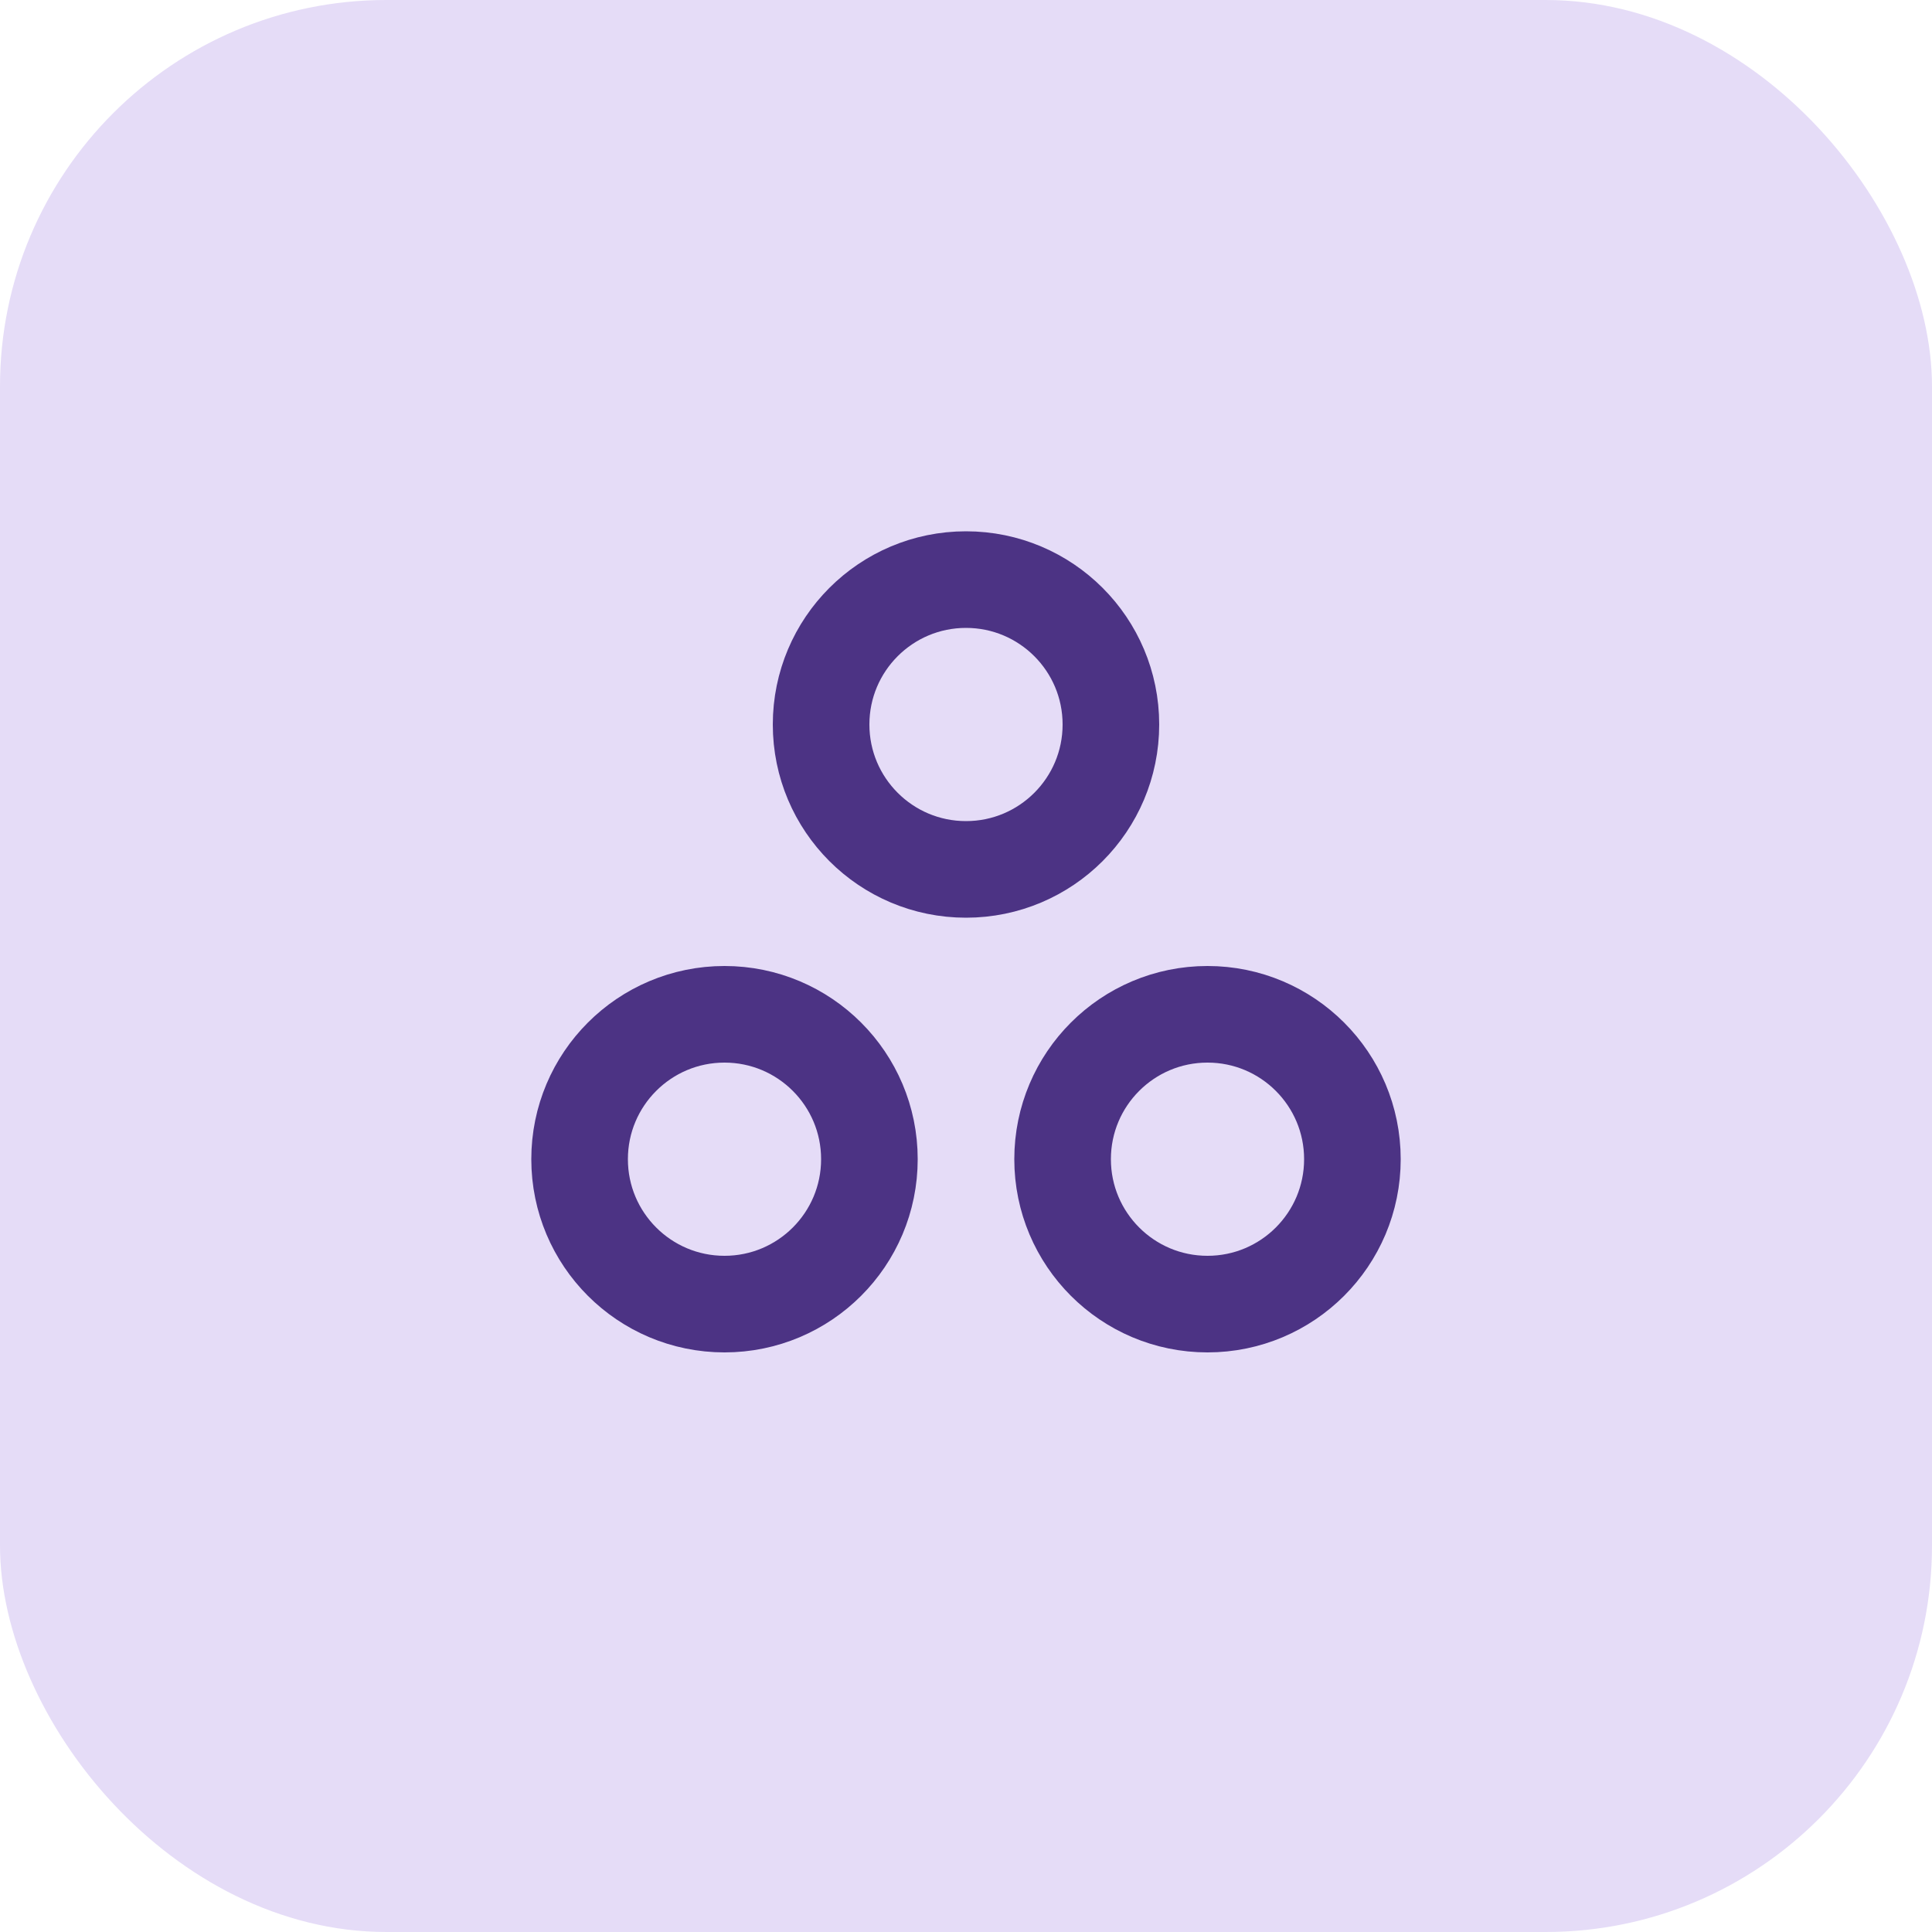 <svg width="40" height="40" viewBox="0 0 40 40" fill="none" xmlns="http://www.w3.org/2000/svg">
<rect width="40" height="40" rx="8" fill="#E5DCF7"/>
<path d="M23 15C23 16.657 21.657 18 20 18C18.343 18 17 16.657 17 15C17 13.343 18.343 12 20 12C21.657 12 23 13.343 23 15Z" stroke="#4C3384" stroke-width="2" stroke-linecap="round" stroke-linejoin="round"/>
<path d="M18 24C18 25.657 16.657 27 15 27C13.343 27 12 25.657 12 24C12 22.343 13.343 21 15 21C16.657 21 18 22.343 18 24Z" stroke="#4C3384" stroke-width="2" stroke-linecap="round" stroke-linejoin="round"/>
<path d="M28 24C28 25.657 26.657 27 25 27C23.343 27 22 25.657 22 24C22 22.343 23.343 21 25 21C26.657 21 28 22.343 28 24Z" stroke="#4C3384" stroke-width="2" stroke-linecap="round" stroke-linejoin="round"/>
</svg>
